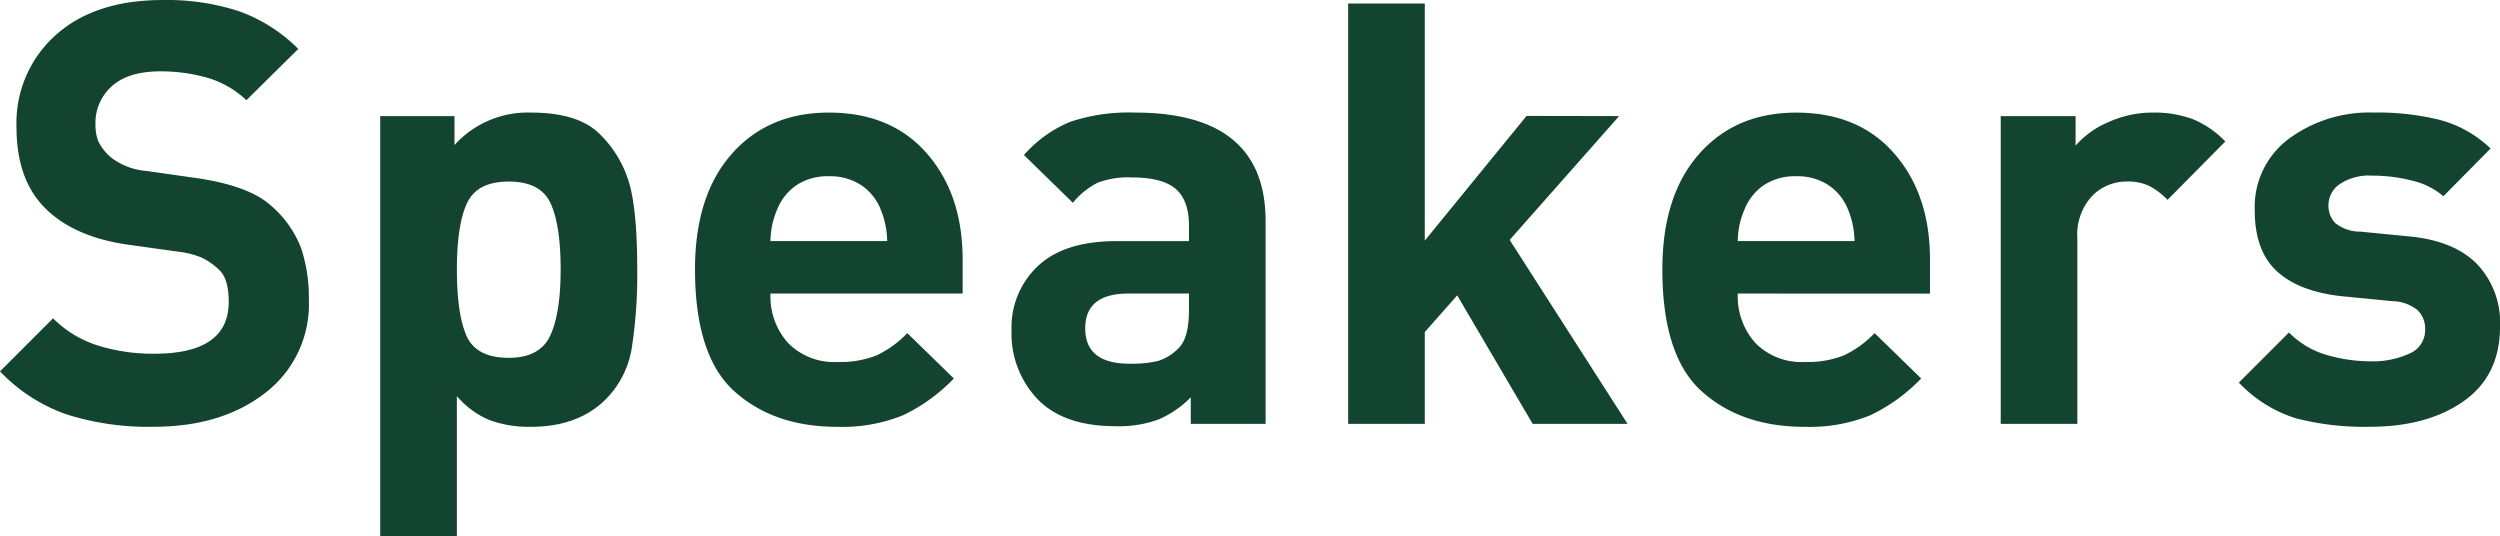 <svg xmlns="http://www.w3.org/2000/svg" width="330.798" height="70.98" viewBox="0 0 330.798 70.98">
  <path id="パス_146" data-name="パス 146" d="M21.762.468A35.847,35.847,0,0,1,10.3-1.17,22.346,22.346,0,0,1,1.482-6.864l7.02-7.02A14.483,14.483,0,0,0,14.391-10.3,24.48,24.48,0,0,0,21.918-9.2q9.828,0,9.828-6.864,0-3.042-1.248-4.212a8.668,8.668,0,0,0-2.418-1.677,11.179,11.179,0,0,0-2.964-.741l-6.708-.936q-7.1-1.014-10.92-4.8T3.666-39.156A15.6,15.6,0,0,1,8.853-51.363Q14.04-56,23.01-56a30.76,30.76,0,0,1,10.1,1.482A21.137,21.137,0,0,1,40.95-49.53l-6.864,6.786a12.631,12.631,0,0,0-5.265-3,22.6,22.6,0,0,0-6.123-.819q-4.212,0-6.4,1.95a6.479,6.479,0,0,0-2.184,5.07,6.207,6.207,0,0,0,.351,2.184,6.49,6.49,0,0,0,1.755,2.223,8.768,8.768,0,0,0,4.68,1.755l6.552.936q7.02,1.014,9.945,3.7a14,14,0,0,1,3.939,5.616,20.571,20.571,0,0,1,1.014,6.747A14.791,14.791,0,0,1,36.582-4.017Q30.81.468,21.762.468ZM81.666-3.2Q78,.468,71.76.468a15.067,15.067,0,0,1-5.538-.9,11.581,11.581,0,0,1-4.29-3.159V14.976H51.792V-40.638H61.62v3.822a13.067,13.067,0,0,1,10.14-4.29q6.24,0,9.087,2.847a14.944,14.944,0,0,1,3.9,6.513Q85.8-28.08,85.8-20.358A63.2,63.2,0,0,1,85.1-10.1,12.387,12.387,0,0,1,81.666-3.2ZM68.8-31.98q-4.212,0-5.538,2.886t-1.326,8.736q0,5.928,1.287,8.814T68.8-8.658q4.134,0,5.5-2.964t1.365-8.736q0-5.85-1.326-8.736T68.8-31.98Zm34.632,14.82a9.192,9.192,0,0,0,2.34,6.552,8.543,8.543,0,0,0,6.552,2.5,13,13,0,0,0,5.109-.858,13.587,13.587,0,0,0,4.1-2.964l6.162,6.006a23.064,23.064,0,0,1-6.747,4.875,21.38,21.38,0,0,1-8.7,1.521q-8.346,0-13.572-4.68T93.444-20.358q0-9.75,4.836-15.249t12.87-5.5q8.268,0,12.987,5.421t4.719,14v4.524Zm14.508-11.31a6.957,6.957,0,0,0-2.574-3.081,7.488,7.488,0,0,0-4.212-1.131,7.488,7.488,0,0,0-4.212,1.131,7.075,7.075,0,0,0-2.613,3.237,10.674,10.674,0,0,0-.9,4.212h15.444A11.4,11.4,0,0,0,117.936-28.47ZM159.042.078v-3.51a13.343,13.343,0,0,1-4.29,2.943,15.467,15.467,0,0,1-5.694.879q-6.786,0-10.257-3.549a12.555,12.555,0,0,1-3.471-9.165,11.1,11.1,0,0,1,3.51-8.5q3.51-3.276,10.374-3.276h9.594V-26.13q0-3.354-1.755-4.875t-5.811-1.521a11.422,11.422,0,0,0-4.524.7,10.182,10.182,0,0,0-3.276,2.652l-6.474-6.318A16.515,16.515,0,0,1,143.13-39.9a24.574,24.574,0,0,1,8.5-1.209q17.316,0,17.316,14.379V.078Zm-.234-17.238h-8.034q-5.694,0-5.694,4.6,0,4.68,5.85,4.68a15.414,15.414,0,0,0,3.744-.351,6.545,6.545,0,0,0,2.73-1.677q1.4-1.326,1.4-5.07ZM204.282.078l-9.984-17-4.29,4.858V.078h-10.14V-55.536h10.14v31.372l13.467-16.5,12.246.024L201.24-24.258,216.84.078ZM231.426-17.16a9.192,9.192,0,0,0,2.34,6.552,8.543,8.543,0,0,0,6.552,2.5,13,13,0,0,0,5.109-.858,13.587,13.587,0,0,0,4.1-2.964l6.162,6.006a23.064,23.064,0,0,1-6.747,4.875,21.38,21.38,0,0,1-8.7,1.521q-8.346,0-13.572-4.68t-5.226-16.146q0-9.75,4.836-15.249t12.87-5.5q8.268,0,12.987,5.421t4.719,14v4.524Zm14.508-11.31a6.957,6.957,0,0,0-2.574-3.081,7.488,7.488,0,0,0-4.212-1.131,7.488,7.488,0,0,0-4.212,1.131,7.075,7.075,0,0,0-2.613,3.237,10.674,10.674,0,0,0-.9,4.212H246.87A11.4,11.4,0,0,0,245.934-28.47Zm42.354-1.092A9.571,9.571,0,0,0,285.87-31.4a6.612,6.612,0,0,0-2.964-.585,6.349,6.349,0,0,0-4.6,1.916,7.5,7.5,0,0,0-1.95,5.59V.078h-10.14V-40.638h9.906v3.9a11.853,11.853,0,0,1,4.29-3.081,14.063,14.063,0,0,1,5.928-1.287,14.606,14.606,0,0,1,5.265.858,12.655,12.655,0,0,1,4.329,2.964ZM315.042.468a36.035,36.035,0,0,1-9.789-1.131,17.628,17.628,0,0,1-7.527-4.719l6.63-6.63a11.522,11.522,0,0,0,5.07,3,21.056,21.056,0,0,0,5.772.819,11.6,11.6,0,0,0,5.07-1.014,3.351,3.351,0,0,0,2.106-3.2,3.429,3.429,0,0,0-.975-2.535,5.387,5.387,0,0,0-3.315-1.209l-6.4-.624q-5.772-.546-8.814-3.237t-3.042-8.151a11.239,11.239,0,0,1,4.563-9.516,17.96,17.96,0,0,1,11.115-3.432,34.1,34.1,0,0,1,8.97,1.014,15.4,15.4,0,0,1,6.552,3.744l-6.24,6.318a9.673,9.673,0,0,0-4.134-2.067,21.178,21.178,0,0,0-5.3-.663,6.971,6.971,0,0,0-4.29,1.131,3.379,3.379,0,0,0-1.482,2.769,3.331,3.331,0,0,0,.858,2.34,5.228,5.228,0,0,0,3.354,1.17l6.4.624q5.928.546,9.009,3.627a11.225,11.225,0,0,1,3.081,8.307q0,6.474-4.8,9.867T315.042.468Z" transform="translate(-1.482 56.004)" fill="#134430"/>
</svg>
